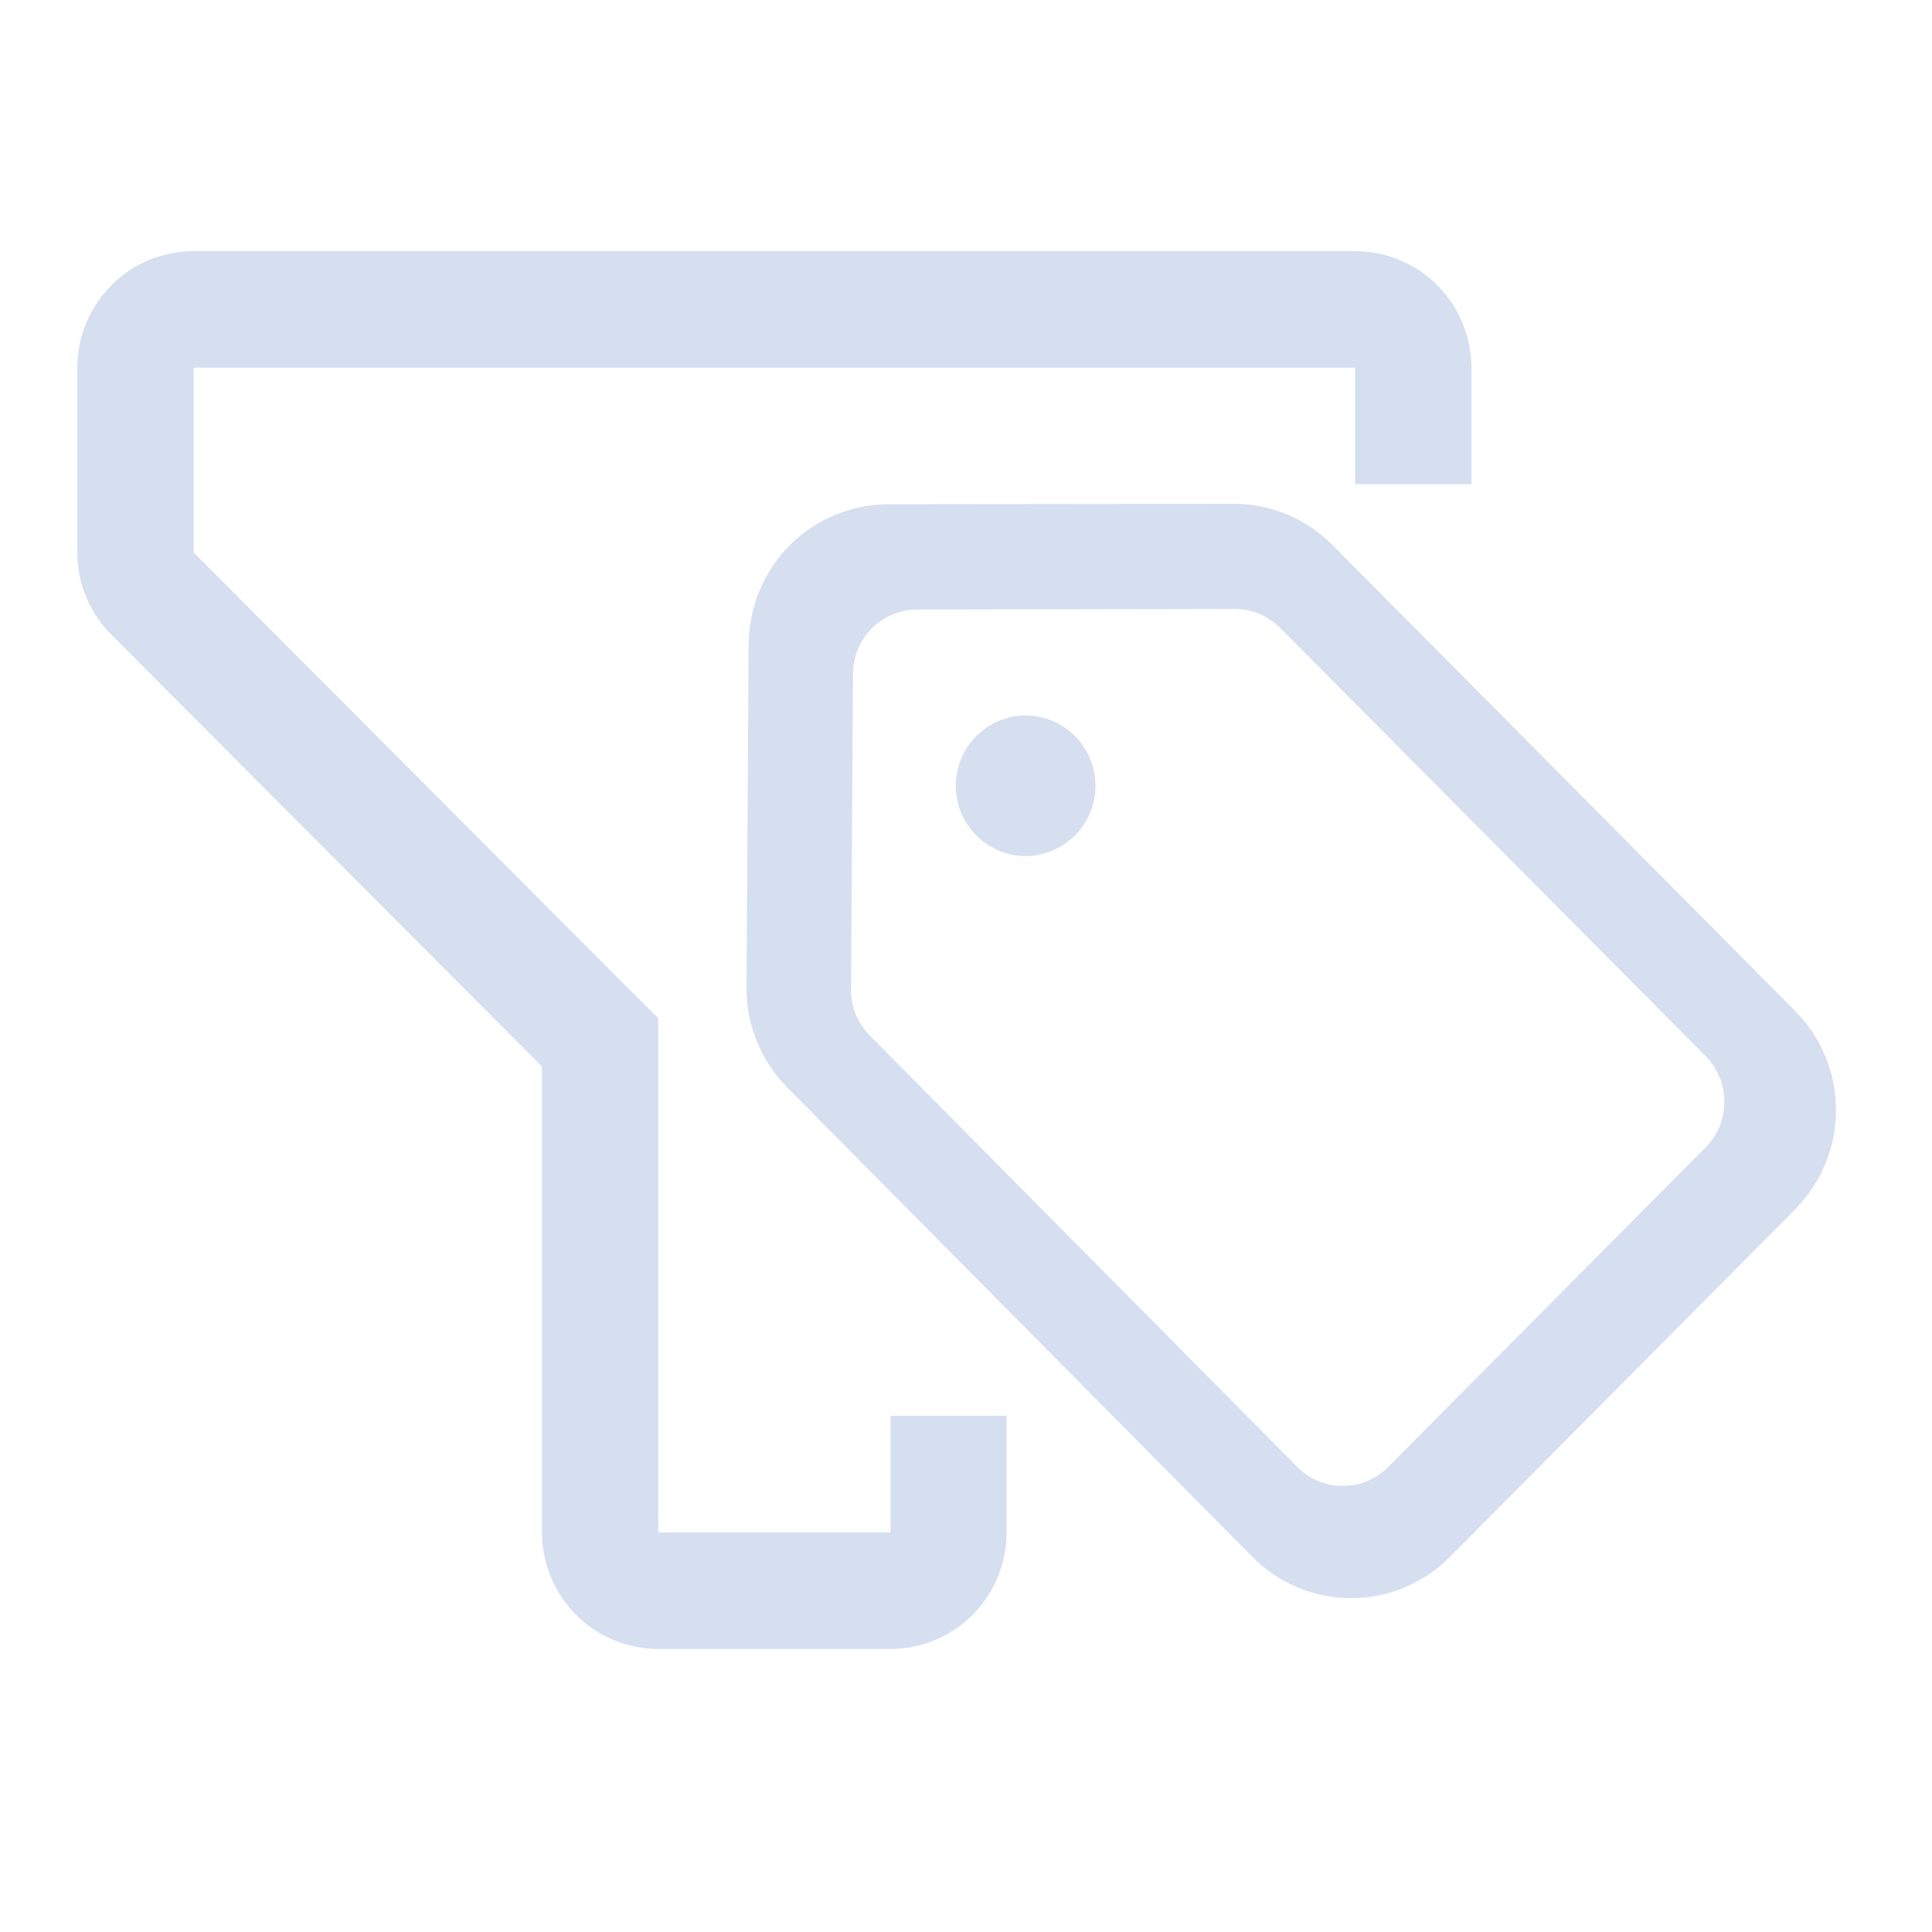 <svg version="1.2" baseProfile="tiny-ps" xmlns="http://www.w3.org/2000/svg" viewBox="0 0 100 100" width="100" height="100">
	<title>csc_ml_filters-svg</title>
	<style>
		tspan { white-space:pre }
		.shp0 { fill: #d5dff0 } 
	</style>
	<path id="Layer" class="shp0" d="M10.02 13C8.42 13 6.89 13.63 5.76 14.77C4.64 15.9 4 17.43 4 19.03L4 28.58C4 29.38 4.15 30.16 4.45 30.89C4.76 31.62 5.2 32.29 5.76 32.85L28.05 55.2L28.05 79.32C28.05 80.91 28.69 82.45 29.81 83.58C30.94 84.71 32.47 85.35 34.07 85.35L46.09 85.35C47.68 85.35 49.22 84.71 50.35 83.58C51.47 82.45 52.1 80.91 52.1 79.32L52.1 73.28L46.09 73.28L46.09 79.32L34.07 79.32L34.07 52.7L32.3 50.94L10.02 28.59L10.02 19.03L70.14 19.03L70.14 25.06L76.16 25.06L76.16 19.03C76.16 17.43 75.52 15.9 74.4 14.77C73.27 13.63 71.73 13 70.14 13L10.02 13Z" />
	<path id="Layer" class="shp0" d="M56.7 40.67C56.7 39.71 56.32 38.78 55.64 38.1C54.96 37.42 54.04 37.03 53.08 37.03C52.13 37.03 51.21 37.42 50.53 38.1C49.85 38.78 49.47 39.71 49.47 40.67C49.47 41.63 49.85 42.56 50.53 43.24C51.21 43.92 52.13 44.31 53.08 44.31C54.04 44.31 54.96 43.92 55.64 43.24C56.32 42.56 56.7 41.63 56.7 40.67Z" />
	<path id="Layer" fill-rule="evenodd" class="shp0" d="M38.75 33.33C38.77 31.41 39.53 29.57 40.88 28.22C42.23 26.87 44.06 26.11 45.96 26.1L63.84 26.08C64.79 26.07 65.74 26.26 66.62 26.63C67.49 26.99 68.29 27.53 68.97 28.21L92.91 52.32C94.27 53.68 95.03 55.53 95.03 57.46C95.03 59.38 94.27 61.23 92.91 62.6L75.04 80.59C74.37 81.27 73.57 81.8 72.69 82.17C71.82 82.53 70.88 82.72 69.93 82.72C68.98 82.72 68.04 82.53 67.16 82.16C66.29 81.8 65.49 81.26 64.82 80.58L40.75 56.29C40.07 55.61 39.54 54.8 39.18 53.91C38.81 53.02 38.63 52.07 38.64 51.1L38.75 33.33ZM67.15 75.93C67.46 76.24 67.82 76.49 68.23 76.66C68.63 76.83 69.06 76.91 69.5 76.91C69.93 76.91 70.37 76.83 70.77 76.66C71.17 76.49 71.54 76.25 71.85 75.93L88.28 59.39C88.59 59.08 88.83 58.71 89 58.31C89.17 57.9 89.25 57.47 89.25 57.03C89.25 56.59 89.17 56.15 89 55.75C88.83 55.34 88.59 54.97 88.28 54.66L66.26 32.5C65.95 32.19 65.58 31.94 65.18 31.77C64.78 31.61 64.34 31.52 63.91 31.52L47.47 31.55C46.59 31.55 45.75 31.9 45.13 32.52C44.51 33.14 44.16 33.98 44.15 34.87L44.05 51.21C44.04 51.65 44.13 52.09 44.29 52.5C44.46 52.91 44.71 53.28 45.02 53.6L67.15 75.93Z" />
</svg>